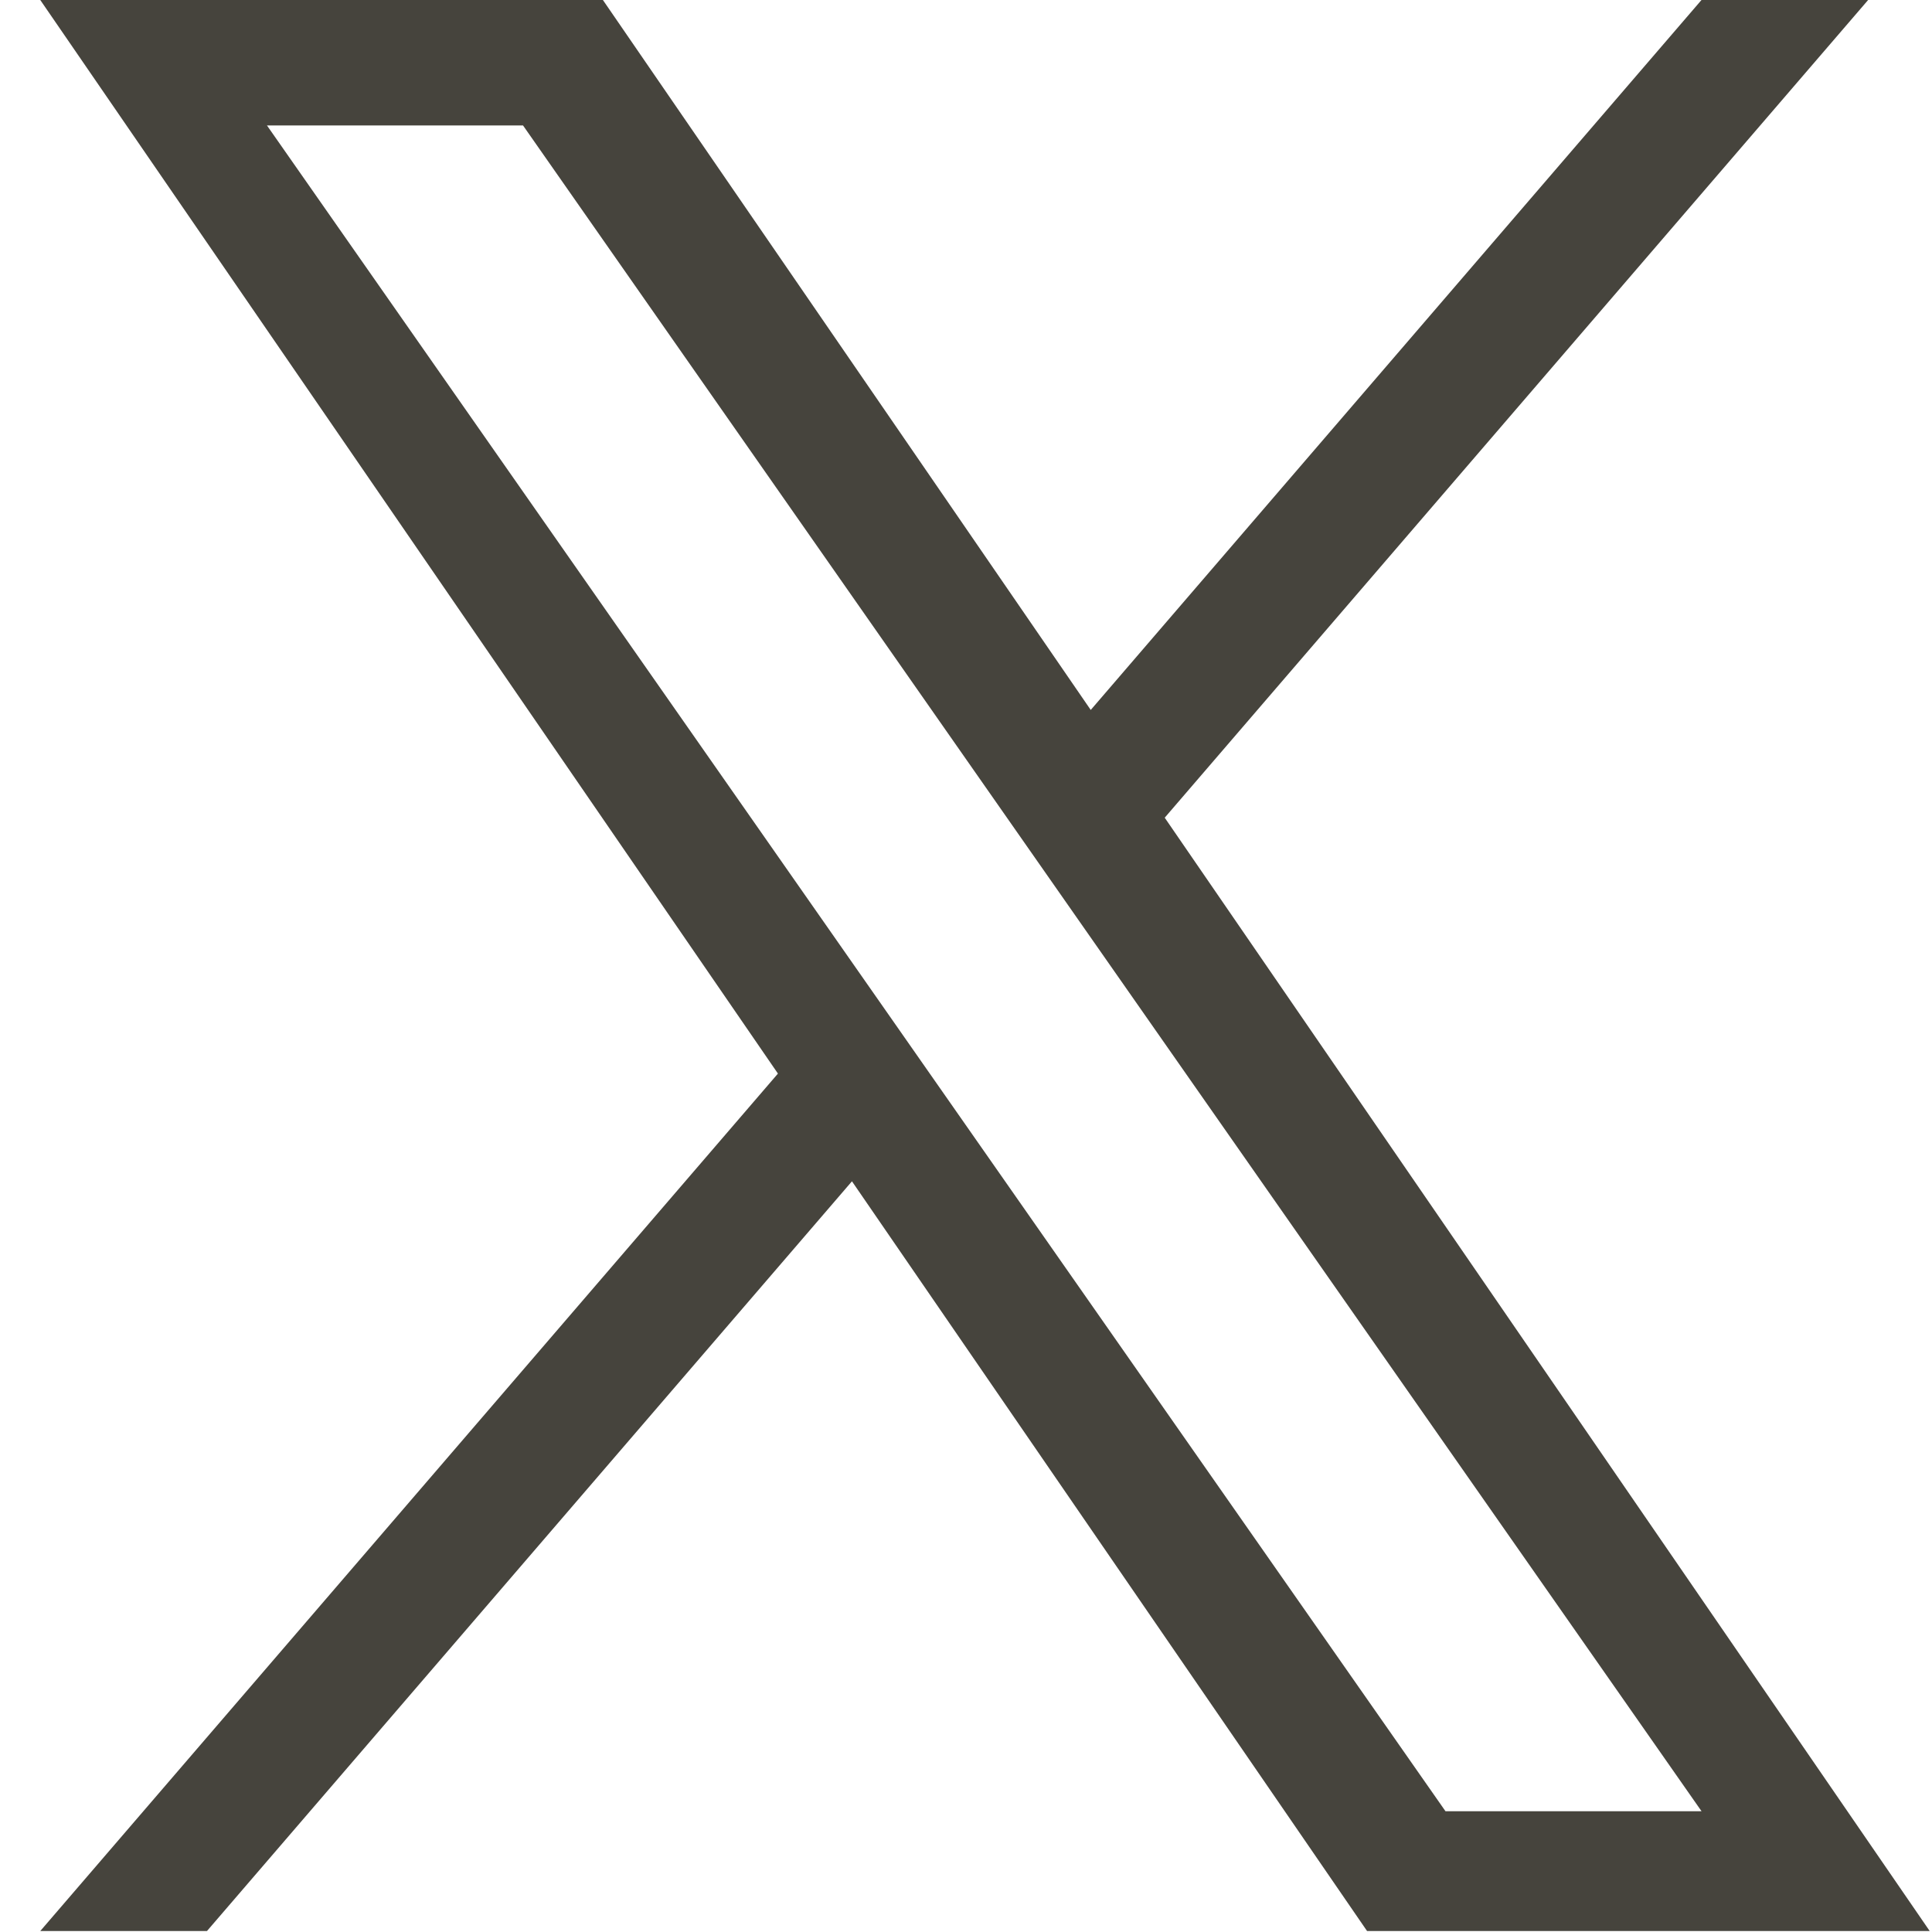 <svg width="32" height="32" viewBox="0 0 32 32" fill="none" xmlns="http://www.w3.org/2000/svg">
<g clip-path="url(#clip0_4752_10297)">
<path d="M19.292 13.543L30.942 0H28.182L18.066 11.759L9.986 0H0.667L12.885 17.782L0.667 31.984H3.428L14.111 19.566L22.643 31.984H31.962L19.291 13.543H19.292ZM15.51 17.939L14.272 16.168L4.422 2.078H8.663L16.612 13.449L17.85 15.22L28.183 30H23.942L15.51 17.939V17.939Z" fill="#46443D"/>
</g>
<defs>
<clipPath id="clip0_4752_10297">
<rect width="32" height="32" fill="white"/>
</clipPath>
</defs>
</svg>
